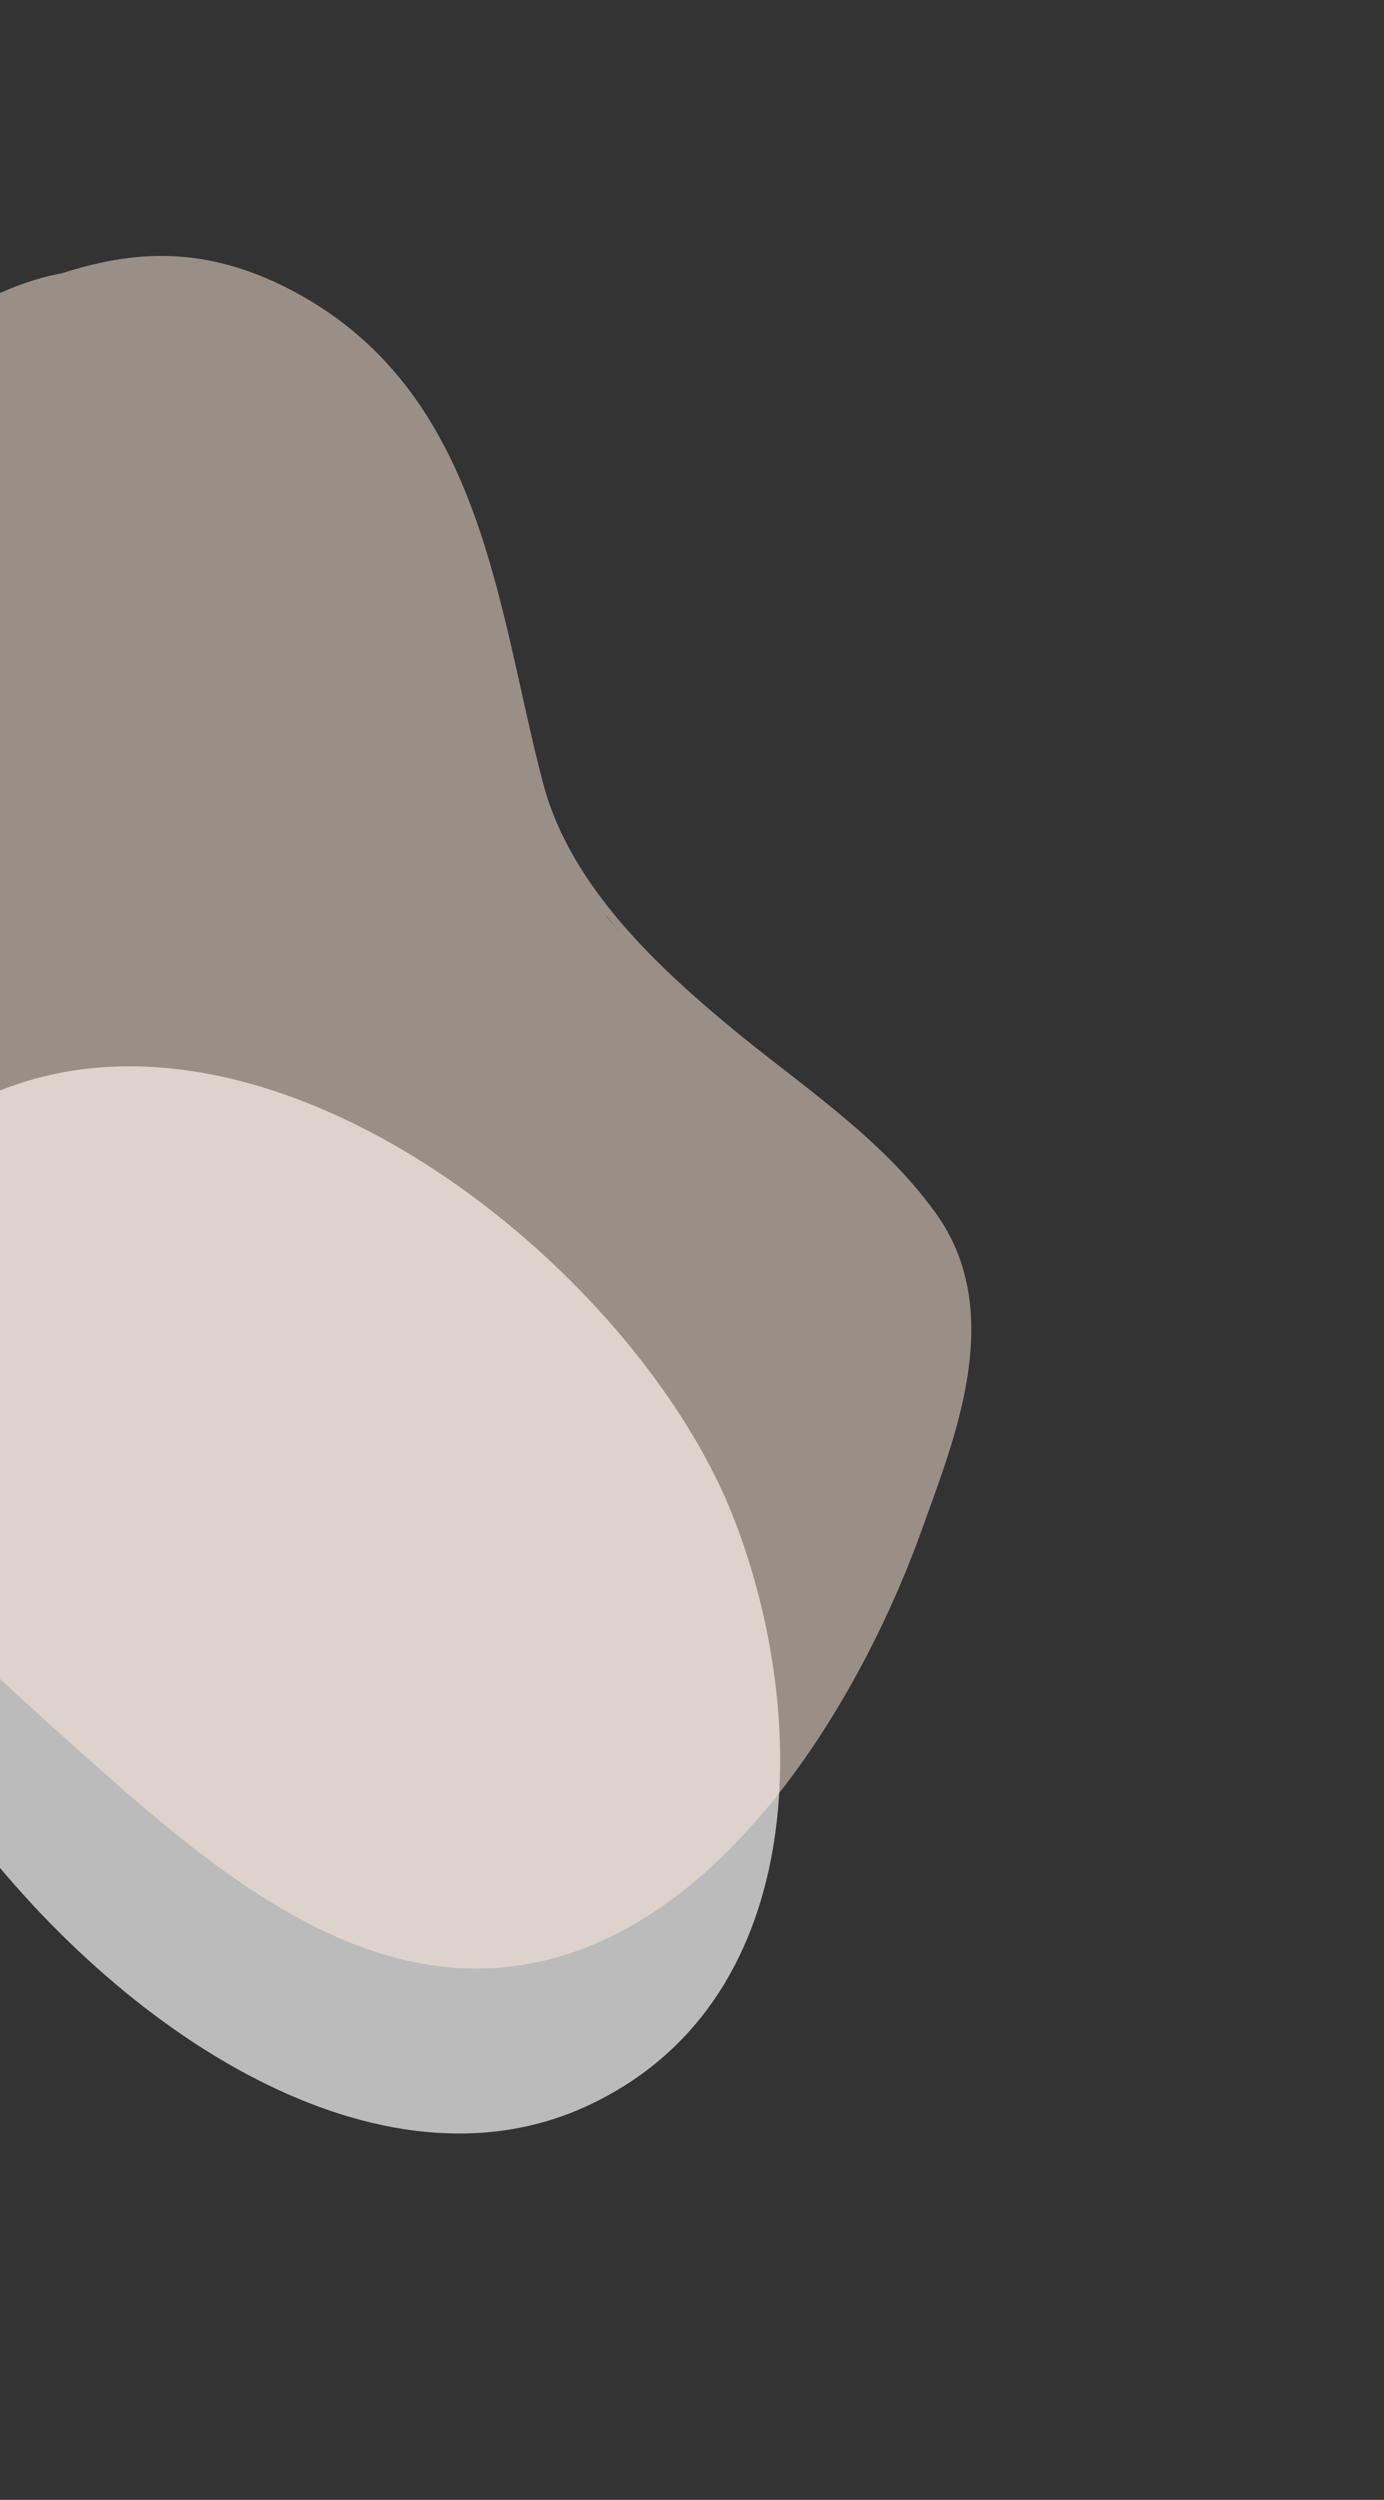 <?xml version="1.0" encoding="utf-8"?>
<!-- Generator: Adobe Illustrator 27.0.1, SVG Export Plug-In . SVG Version: 6.00 Build 0)  -->
<svg version="1.1" id="Layer_1" xmlns="http://www.w3.org/2000/svg" xmlns:xlink="http://www.w3.org/1999/xlink" x="0px" y="0px"
	 viewBox="0 0 431 778" style="enable-background:new 0 0 431 778;" xml:space="preserve">
<rect x="0" y="0" width="431" height="778" fill="#333333" stroke="none"/>
<style type="text/css">
	.st0{opacity:0.7;fill:#F5F5F7;}
	.st1{opacity:0.5;clip-path:url(#SVGID_00000077305495173765612460000005673497374701221034_);}
	.st2{fill:#FFECDC;}
</style>
<path class="st0" d="M-30.7,358.2c88-75.9,225.8,27.7,259.4,114.8c24.1,62.4,23.1,150.9-46.3,182.6
	C54.9,713.8-140.9,453.4-30.7,358.2z"/>
<g>
	<defs>
		<rect id="SVGID_1_" x="-176" width="607" height="778"/>
	</defs>
	<clipPath id="SVGID_00000122712800387633157610000002281492161379136137_">
		<use xlink:href="#SVGID_1_"  style="overflow:visible;"/>
	</clipPath>
	<g style="opacity:0.5;clip-path:url(#SVGID_00000122712800387633157610000002281492161379136137_);">
		<path class="st2" d="M-153.8,214.7c5.3-5.6,11-11.1,16.8-16.4c23.8-21.7,48-43,73.4-63c22.6-17.8,52.8-45,83.2-50.3
			c-0.4,0.1-0.7,0.2-1.1,0.3c22.7-7.4,45.2-9.3,72.8,5.3c61.7,32.7,63.7,104.2,79.7,160c-0.6-1.9-1.1-3.8-1.6-5.8
			c8.7,31.3,35.3,56.2,60.3,76.7c-1.1-0.9-2.2-1.9-3.4-2.8c22.4,18.7,47.7,34.7,65,58.7c22.5,31,5.7,70.9-4.2,98.6
			c-20,55.8-67.2,134.5-136,136.6c-44.5,1.4-84.2-30.3-118.3-60.5c-46.6-41-91-84.5-133-130.2c-29.4-32.1-66.5-67.3-80.2-108.2
			C-194.9,271-178.4,240.7-153.8,214.7z M189.1,285.5l4.3,5.1l-5.1-6.2L189.1,285.5z"/>
	</g>
</g>
</svg>
